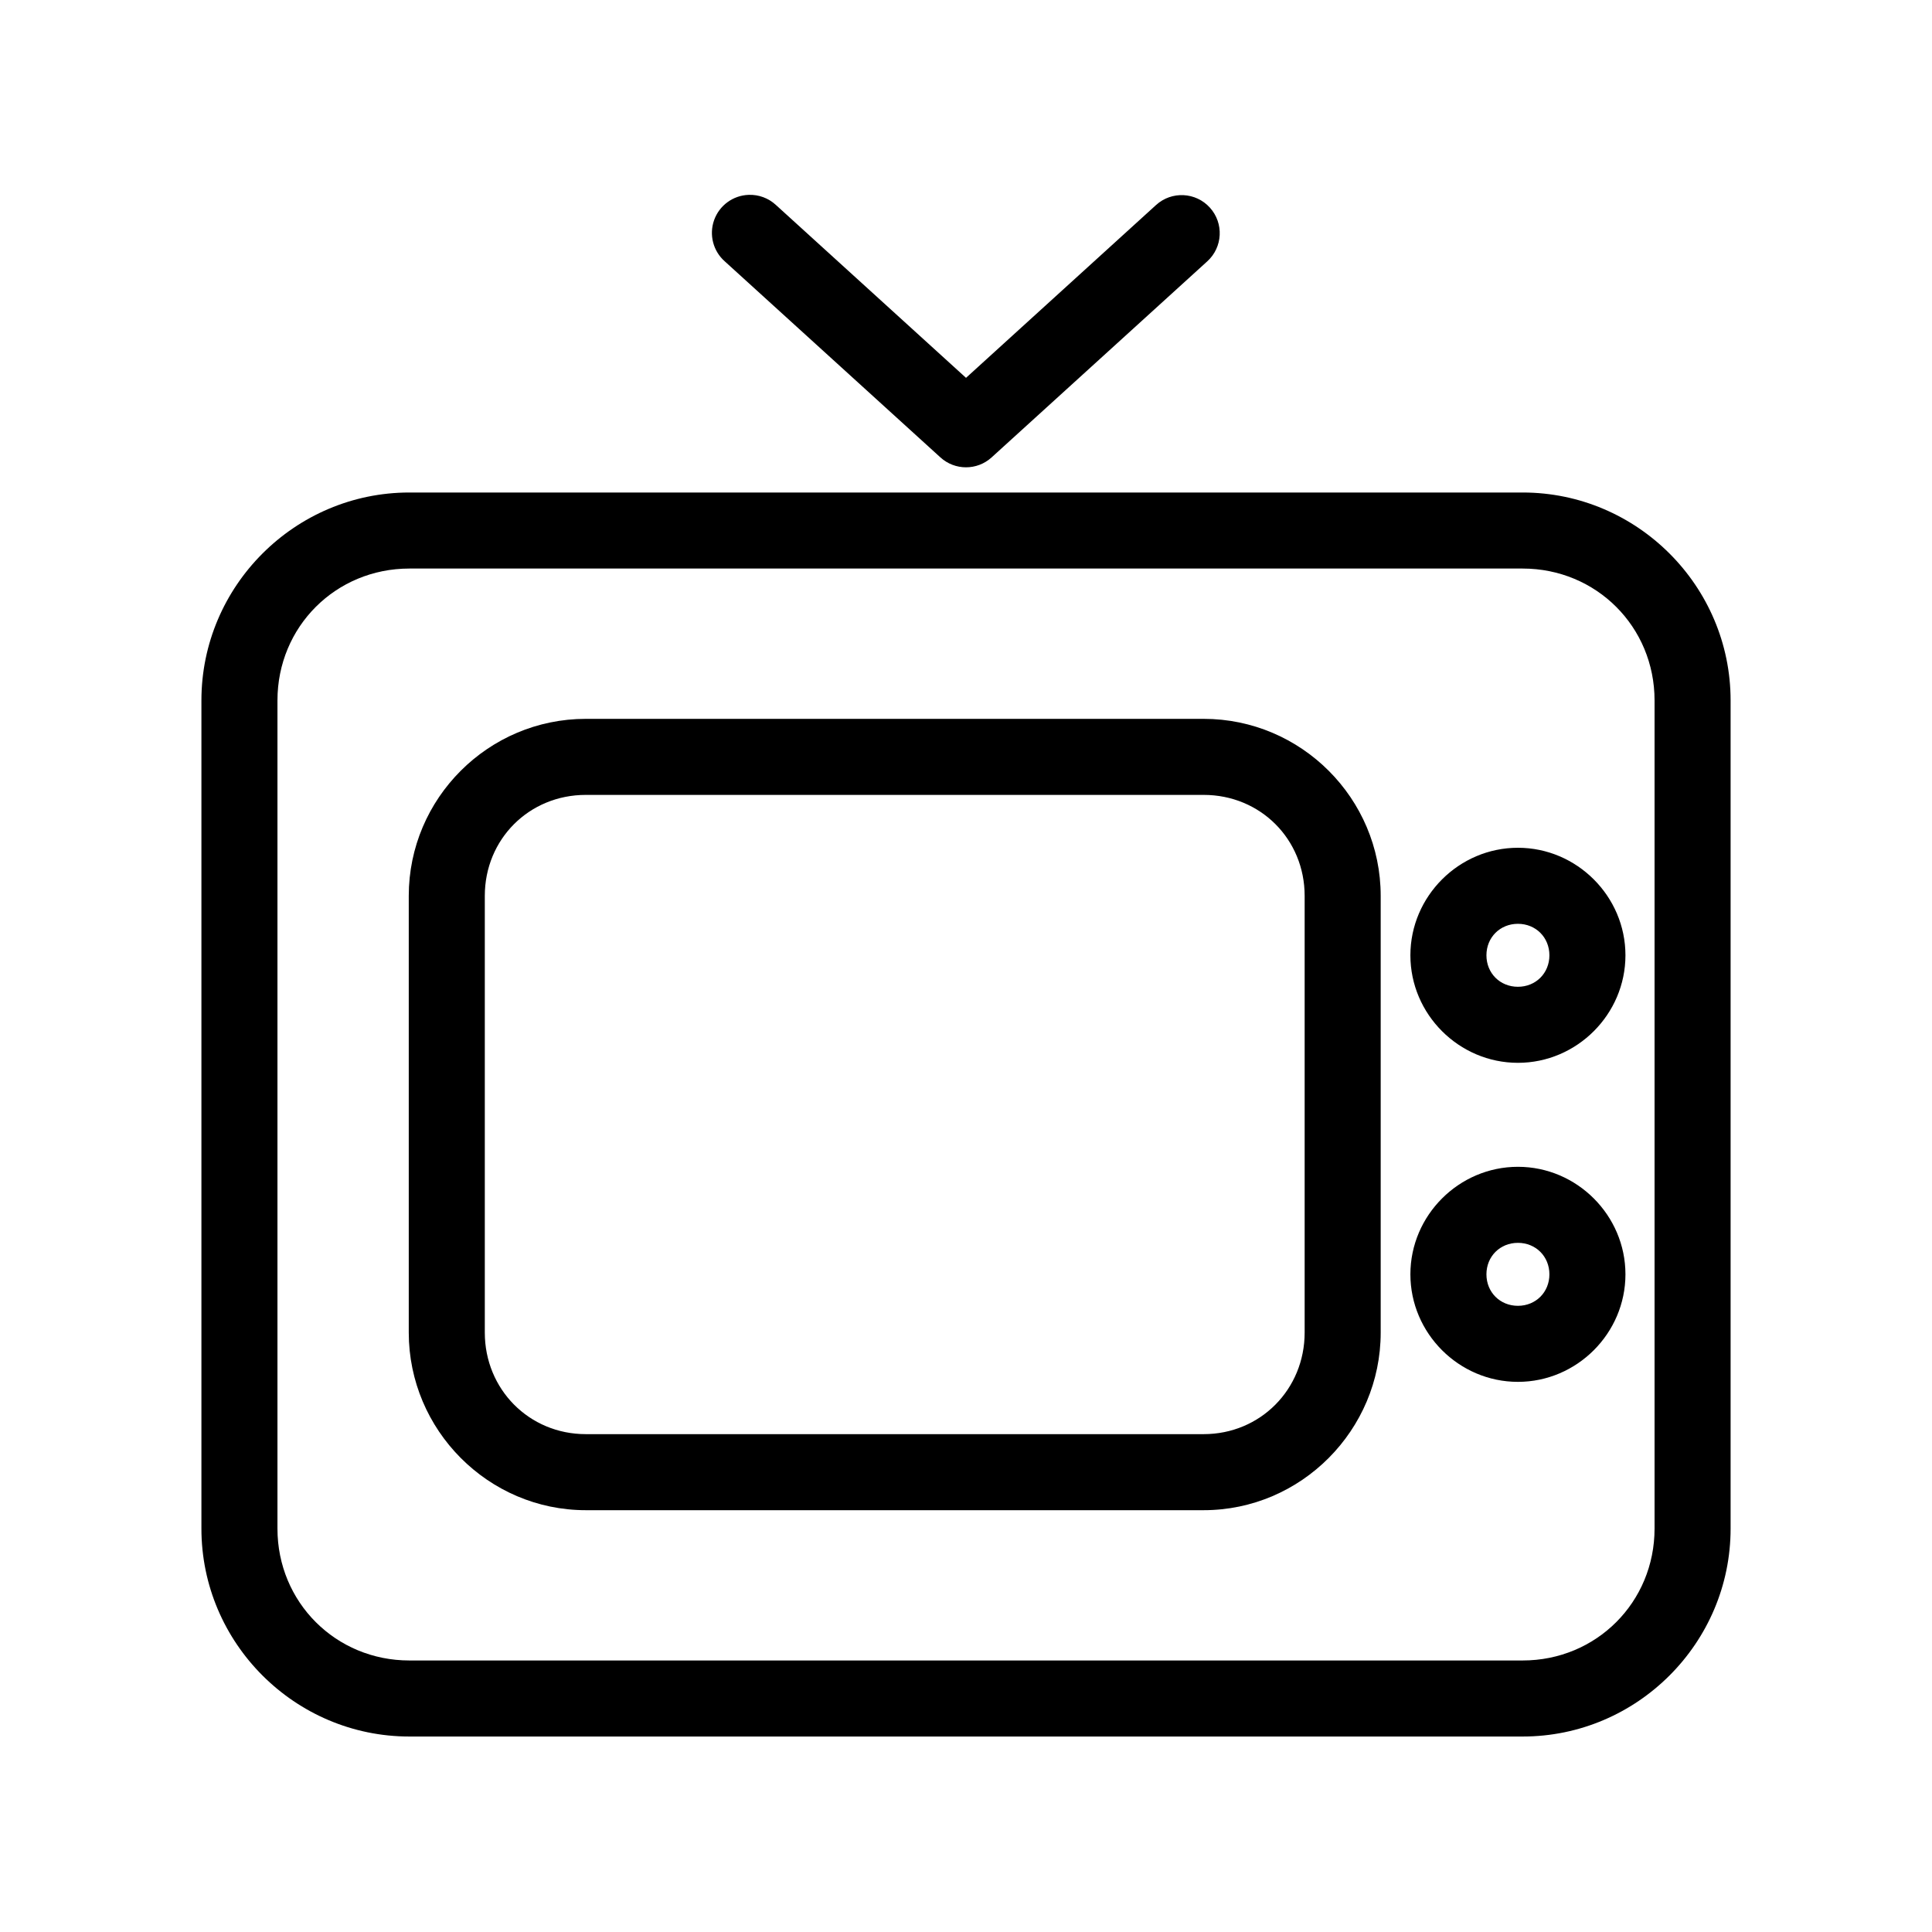<?xml version="1.0" encoding="UTF-8"?>
<!-- Uploaded to: SVG Repo, www.svgrepo.com, Generator: SVG Repo Mixer Tools -->
<svg fill="#000000" width="800px" height="800px" version="1.1" viewBox="144 144 512 512" xmlns="http://www.w3.org/2000/svg">
 <path d="m342.38 195.64c-4.125 0.148-7.738 2.797-9.129 6.68-1.387 3.887-0.266 8.227 2.832 10.953l57.152 51.957c3.84 3.484 9.695 3.484 13.539 0l57.148-51.957c4.133-3.738 4.449-10.117 0.711-14.246-3.738-4.133-10.121-4.449-14.25-0.711l-50.379 45.816-50.383-45.816c-1.961-1.816-4.566-2.781-7.242-2.676zm-89.898 78.879c-30.328 0-55.105 24.773-55.105 55.102v219.47c0 30.328 24.777 55.105 55.105 55.105h295.04c30.328 0 55.105-24.777 55.105-55.105v-219.47c0-30.328-24.777-55.102-55.105-55.102zm0 20.152h295.04c19.512 0 34.953 15.438 34.953 34.949v219.47c0 19.512-15.441 34.953-34.953 34.953h-295.04c-19.512 0-34.953-15.441-34.953-34.953v-219.47c0-19.512 15.441-34.949 34.953-34.949zm46.762 39.832c-25.844 0-46.918 21.074-46.918 46.918v115.72c0 25.84 21.074 47.074 46.918 47.074h163.74c25.84 0 46.914-21.234 46.914-47.074v-115.72c0-25.844-21.074-46.918-46.914-46.918zm0 20.152h163.74c15.023 0 26.762 11.738 26.762 26.766v115.72c0 15.027-11.738 26.922-26.762 26.922h-163.74c-15.027 0-26.766-11.895-26.766-26.922v-115.72c0-15.027 11.738-26.766 26.766-26.766zm247.02 14.012c-15.633 0-28.496 12.863-28.496 28.496 0 15.633 12.863 28.496 28.496 28.496 15.629 0 28.496-12.863 28.496-28.496 0-15.633-12.867-28.496-28.496-28.496zm0 20.152c4.738 0 8.344 3.606 8.344 8.344 0 4.742-3.606 8.344-8.344 8.344-4.742 0-8.344-3.602-8.344-8.344 0-4.738 3.602-8.344 8.344-8.344zm0 64.395c-15.633 0-28.496 12.863-28.496 28.496 0 15.629 12.863 28.496 28.496 28.496 15.629 0 28.496-12.867 28.496-28.496 0-15.633-12.867-28.496-28.496-28.496zm0 20.152c4.738 0 8.344 3.602 8.344 8.344 0 4.738-3.606 8.344-8.344 8.344-4.742 0-8.344-3.606-8.344-8.344 0-4.742 3.602-8.344 8.344-8.344z"/>
</svg>